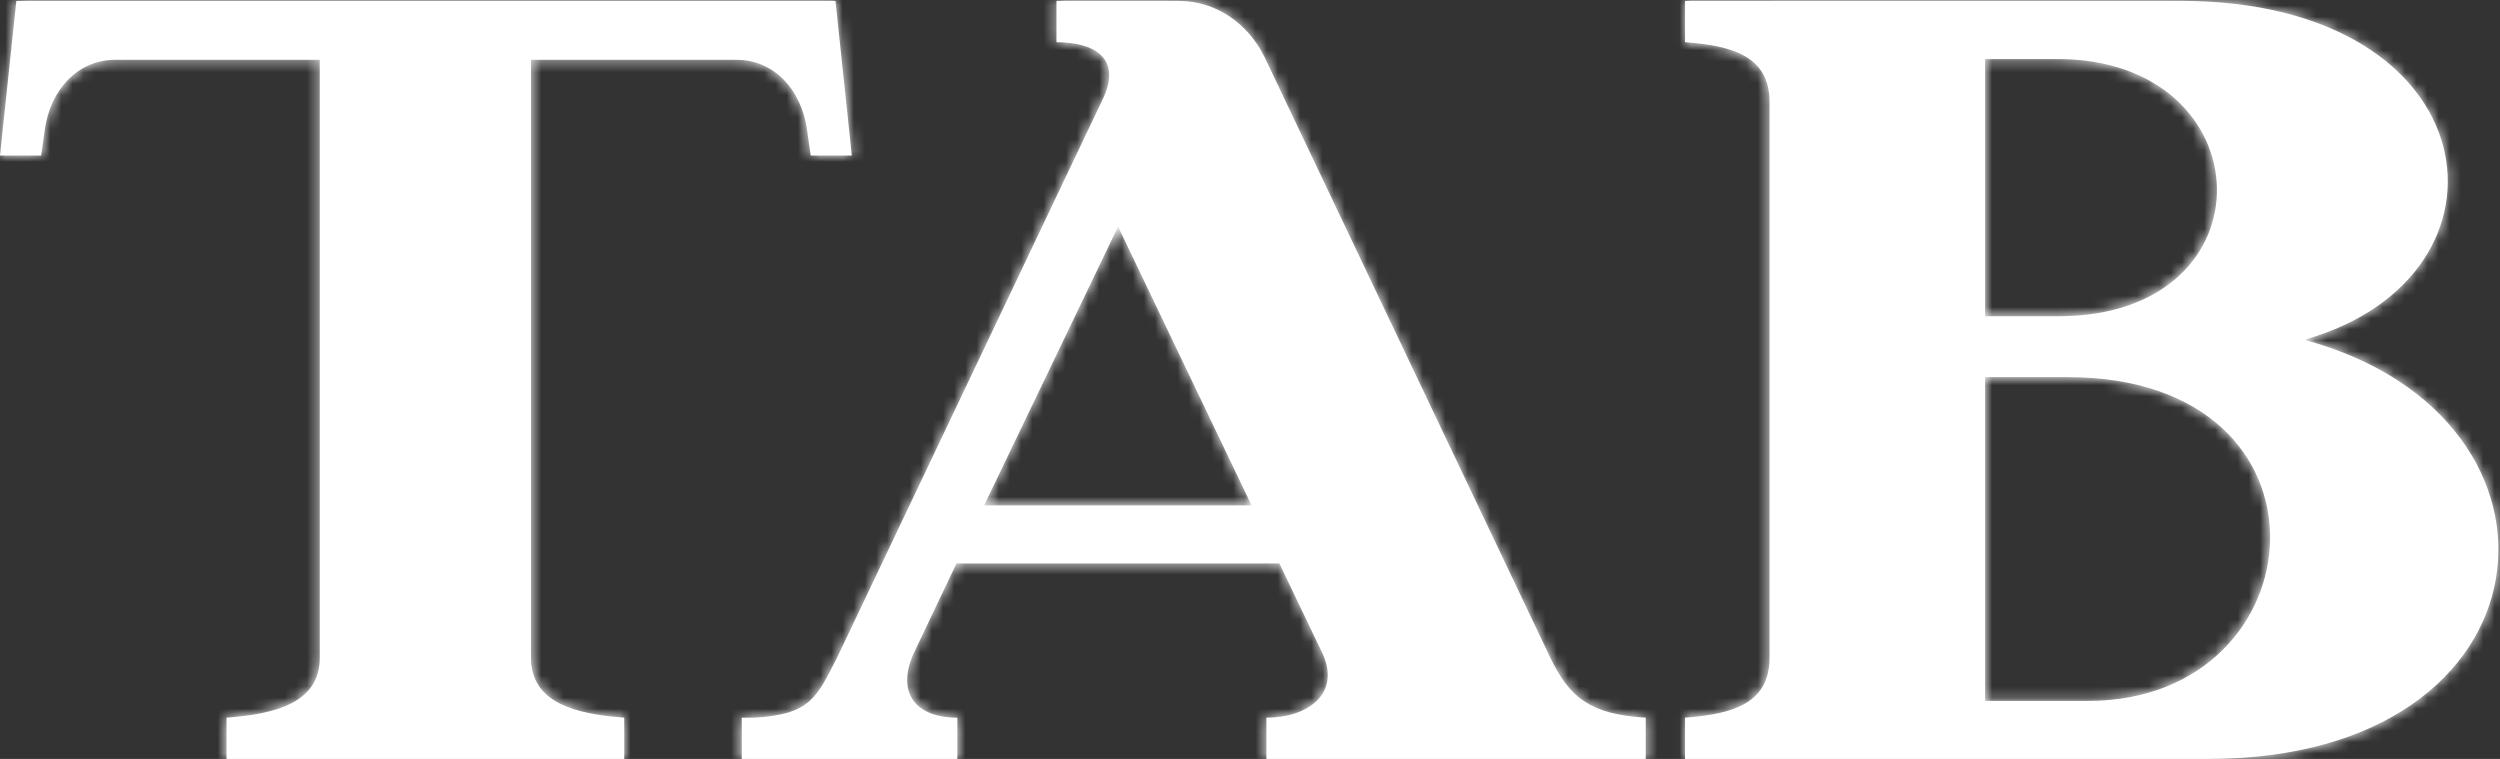 <svg xmlns="http://www.w3.org/2000/svg" xmlns:xlink="http://www.w3.org/1999/xlink" width="224" height="68" viewBox="0 0 224 68">
    <rect x="0" y="0" width="224" height="68" fill="#333333" stroke="none"/>
    <defs>
        <path id="a" d="M187.11 62.801h-9.248V33.788h7.374c25.163 0 22.651 29.013 1.874 29.013zM177.862 5.29h6.508c18.561 0 19.463 23.047.063 23.047h-6.571V5.29zm28.704 25.185v-.064C226.496 24.719 223.303.078 195.359.078l-44.38.003v3.698c4.432.321 7.571 1.354 7.571 5.371v49.782c0 4.015-3.139 5.048-7.571 5.371v3.695h46.897c31.441 0 34.353-30.537 8.69-37.523zM88.177 45.283l12.003-24.982 11.962 24.982H88.177zm50.732 13.649L113.315 5.136c-1.462-2.981-4.288-5.055-7.736-5.055L94.661.078v3.706c3.318-.005 5.821 1.371 4.233 4.915L74.998 58.932c-1.836 3.562-2.363 5.074-7.371 5.371h-1.168V68h19.317v-3.697c-3.718.006-5.501-2.209-3.915-5.75l3.838-8.069h28.935l3.893 8.129c1.585 3.541-1.338 5.696-5.058 5.69V68h33.988v-3.697c-5.005-.297-6.825-1.811-8.548-5.371zM65.989 5.358c3.396 0 5.8 2.695 6.311 6.204.143.992.338 2.373.338 2.373h3.684L74.858.081H1.465L0 13.935h3.687s.193-1.381.335-2.373c.512-3.509 2.915-6.204 6.314-6.204h18.316v53.574c0 4.015-3.923 5.048-8.354 5.371V68h35.633v-3.697c-4.429-.323-8.355-1.356-8.355-5.371V5.358h18.413z"/>
    </defs>
    <g fill="none" fill-rule="evenodd">
        <mask id="b" fill="#fff">
            <use xlink:href="#a"/>
        </mask>
        <use fill="#FFF" xlink:href="#a"/>
        <g fill="#FFF" mask="url(#b)">
            <path d="M-17-14h257v96H-17z"/>
        </g>
    </g>
</svg>
